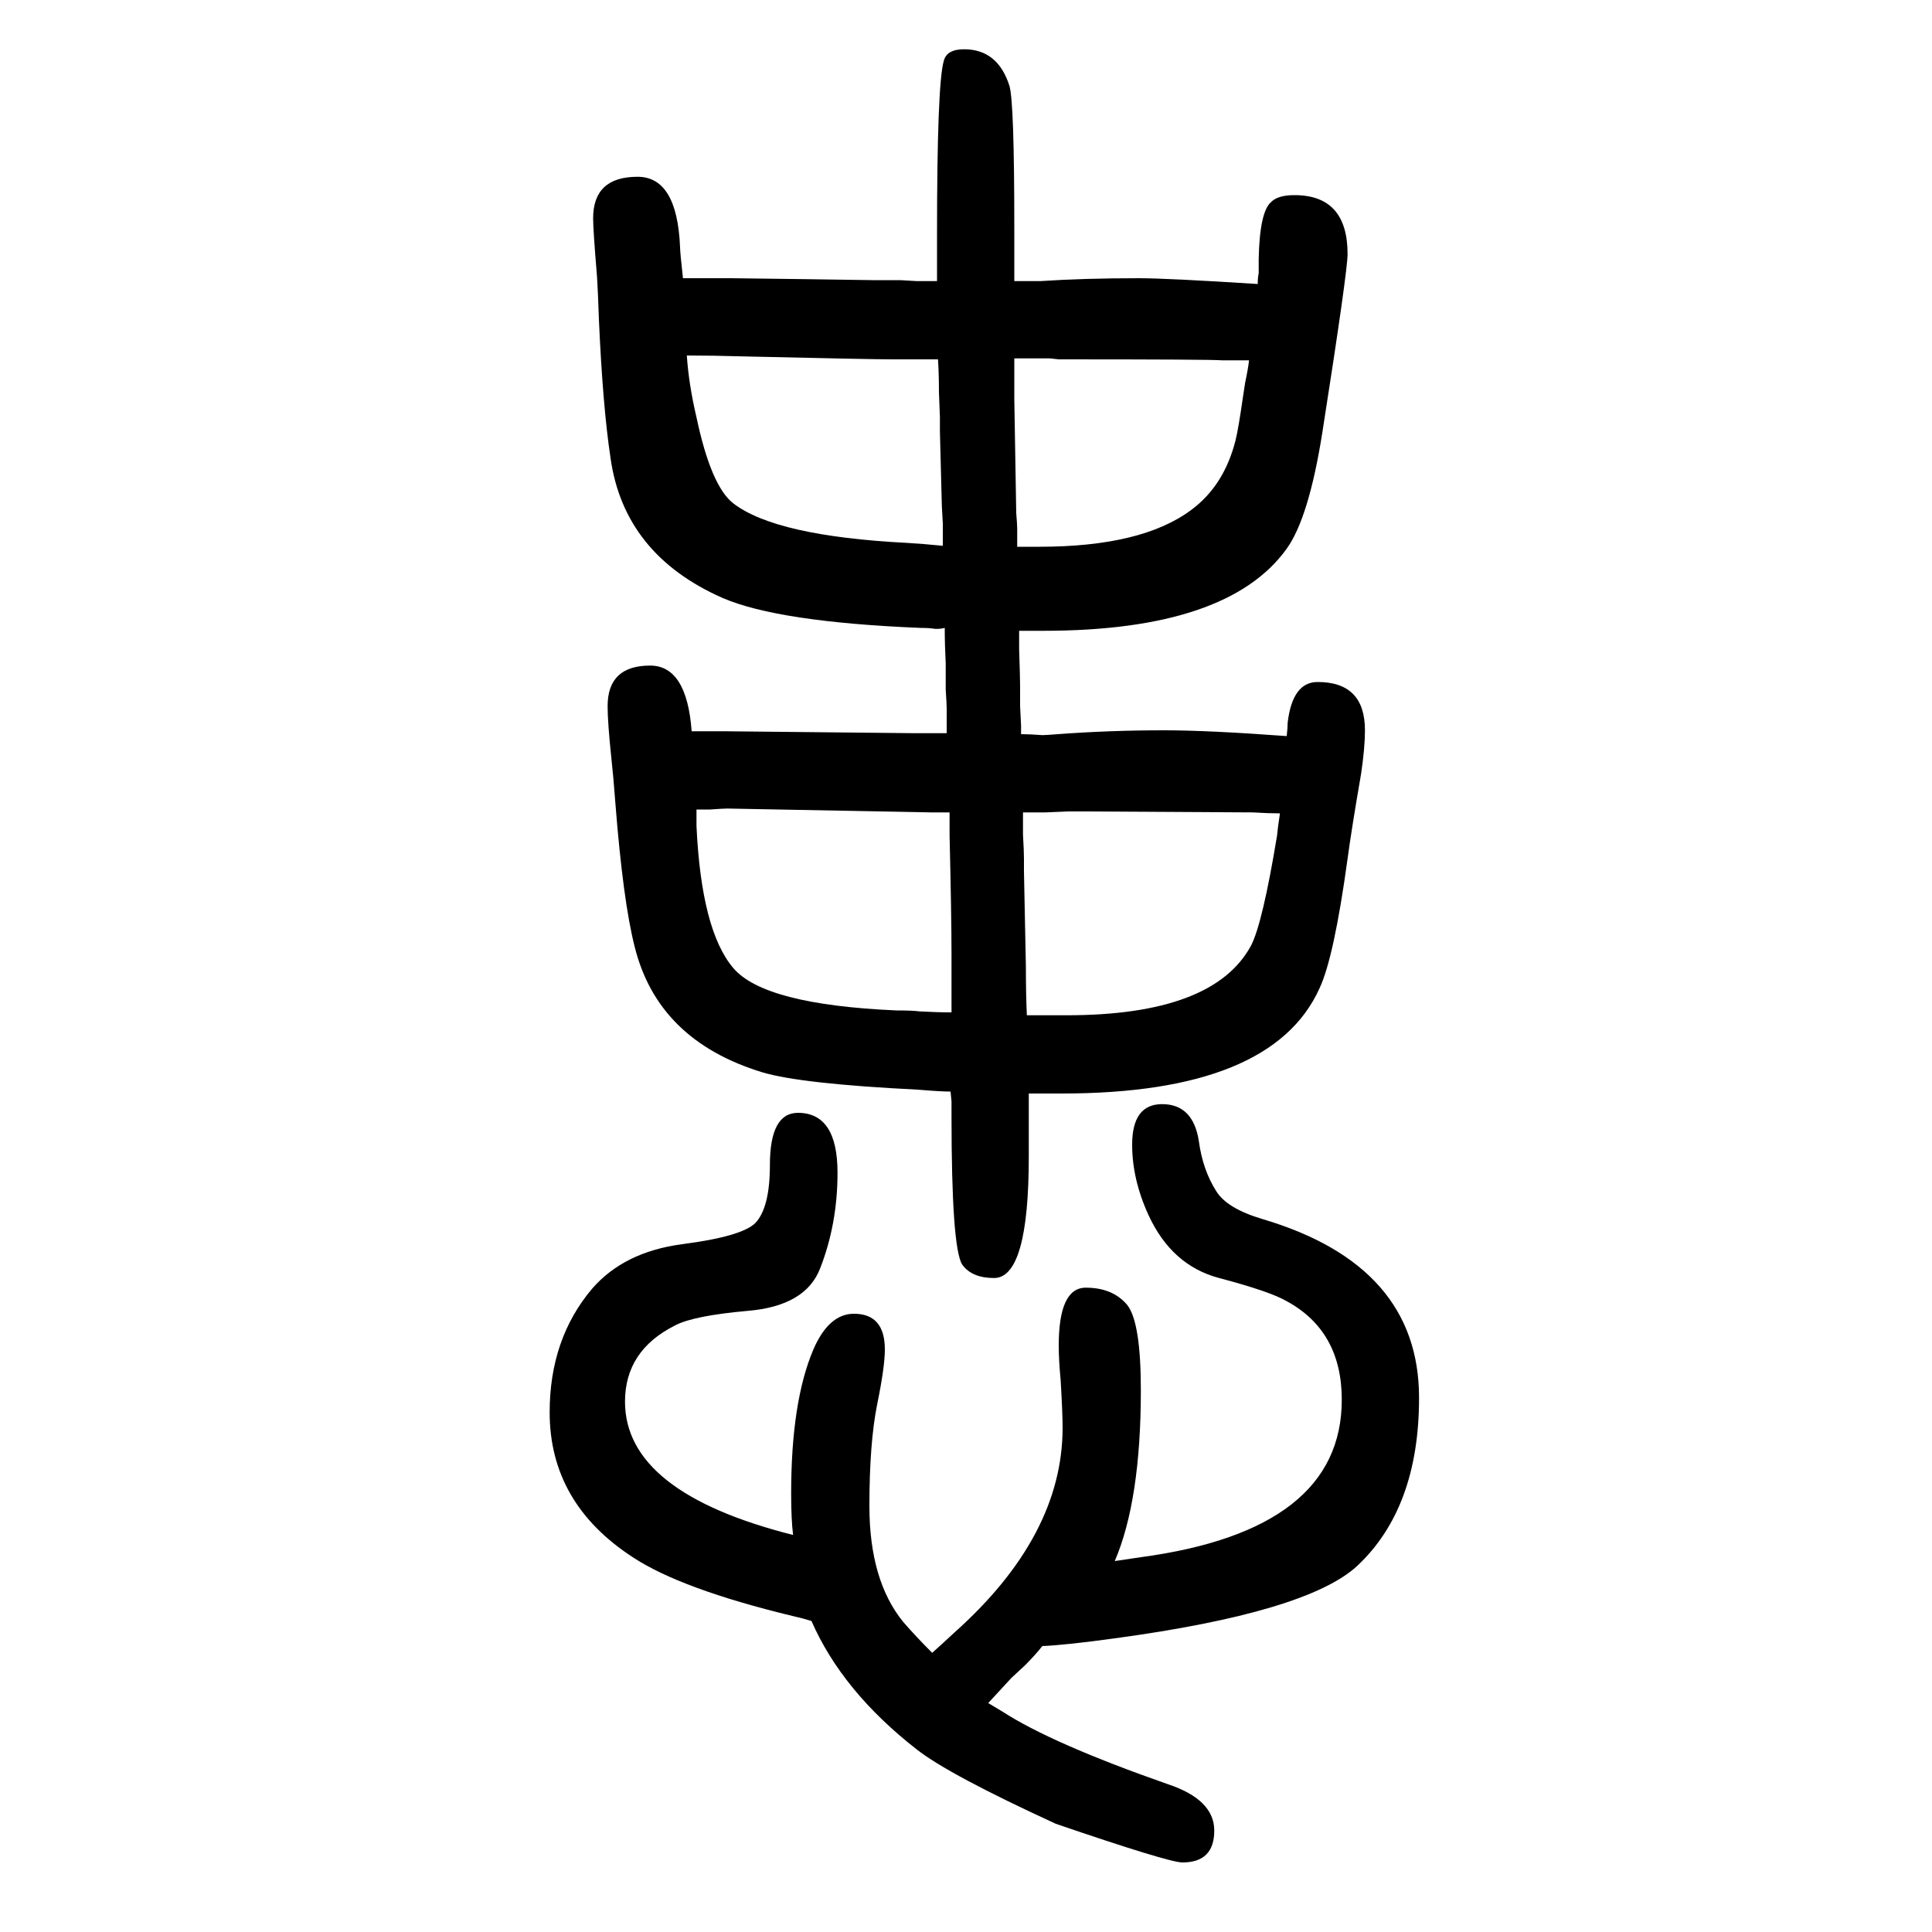 <svg xmlns="http://www.w3.org/2000/svg" xmlns:xlink="http://www.w3.org/1999/xlink" height="100" width="100" version="1.1"><path d="M1057 890q9 0 22 -1q4 0 16 1q54 4 110 4q46 0 127 -6q1 9 1 14q5 42 31 42q49 0 49 -50q0 -18 -4 -45q-10 -58 -14 -88q-14 -102 -29 -134q-49 -109 -267 -109h-13h-9h-12v-20v-17v-28q0 -126 -36 -126q-23 0 -33 14q-11 18 -11 154v9v6l-1 10q-10 0 -34 2
q-121 6 -161 18q-108 33 -132 130q-12 47 -20 149q-2 27 -4 45q-4 38 -4 55q0 42 44 42q38 0 43 -68h27h7l197 -2h15h18v26q0 4 -1 19v27q-1 19 -1 37q-4 -1 -7 -1h-3q-6 1 -15 1q-147 6 -205 31q-102 45 -116 145q-8 53 -12 143q-1 30 -2 45q-4 48 -4 60q0 43 46 43
q41 0 44 -73q0 -5 3 -32h16h12h22l78 -1l68 -1h29l17 -1h21v16v12v20q0 156 7 180q3 12 21 12q35 0 47 -38q5 -17 5 -146v-24v-14v-18h11h6h10q45 3 102 3q29 0 123 -6q0 7 1 11v15q1 49 13 59q7 7 24 7q55 0 55 -61q0 -18 -26 -184q-14 -89 -37 -121q-61 -85 -252 -85h-9
h-6h-10v-19q1 -30 1 -38v-21l1 -20v-9zM1059 809v-23q1 -17 1 -25v-13l2 -99q0 -29 1 -50h14h10h17q152 0 191 72q12 23 27 114l1 9l2 14q-12 0 -28 1q-10 0 -175 1h-17l-23 -1h-23zM721 812v-17q5 -108 38 -147q32 -38 169 -44q17 0 24 -1q18 -1 33 -1v19v15v26
q0 39 -2 123v24h-9h-5h-5l-211 4q-4 0 -18 -1h-7h-7zM711 1282q2 -30 10 -64q15 -71 38 -89q44 -34 180 -41q17 -1 37 -3v23l-1 18l-2 77v15l-1 26q0 19 -1 34h-12h-9h-14h-12q-22 0 -152 3q-35 1 -61 1zM1050 1279v-15v-10v-17q2 -114 2 -118q1 -12 1 -16v-6v-13h14h9
q106 0 157 38q34 25 46 72q3 12 8 47l2 13q3 14 4 23h-28q-11 1 -169 1l-9 1h-14h-14h-9zM1079 -54q-7 -9 -18 -20l-14 -13q-14 -15 -24 -26l15 -9q51 -33 171 -75q48 -16 48 -48q0 -33 -33 -33q-14 0 -131 40q-111 51 -144 77q-77 60 -109 133q-10 3 -19 5q-116 28 -166 61
q-86 56 -86 150q0 76 44 128q33 38 93 46q62 8 76 22q15 16 15 60q0 54 29 54q41 0 41 -62q0 -53 -18 -99q-15 -39 -75 -44q-56 -5 -75 -15q-52 -26 -52 -79q0 -94 174 -138q-2 16 -2 43q0 95 23 149q16 37 42 37q32 0 32 -37q0 -18 -8 -57q-8 -40 -8 -105q0 -77 35 -120
q13 -15 30 -32q9 8 23 21q112 100 112 212q0 15 -2 49q-2 21 -2 36q0 60 28 60t43 -18q14 -18 14 -88q0 -114 -27 -177q14 2 27 4q208 28 208 163q0 71 -57 102q-17 10 -70 24q-49 13 -73 65q-17 37 -17 73q0 42 31 42q32 0 38 -38q4 -30 18 -52q11 -18 48 -29
q162 -48 162 -185q0 -114 -64 -174q-52 -48 -251 -75q-51 -7 -75 -8z" style="" transform="scale(0.05 -0.05) translate(0 -1650)"/></svg>